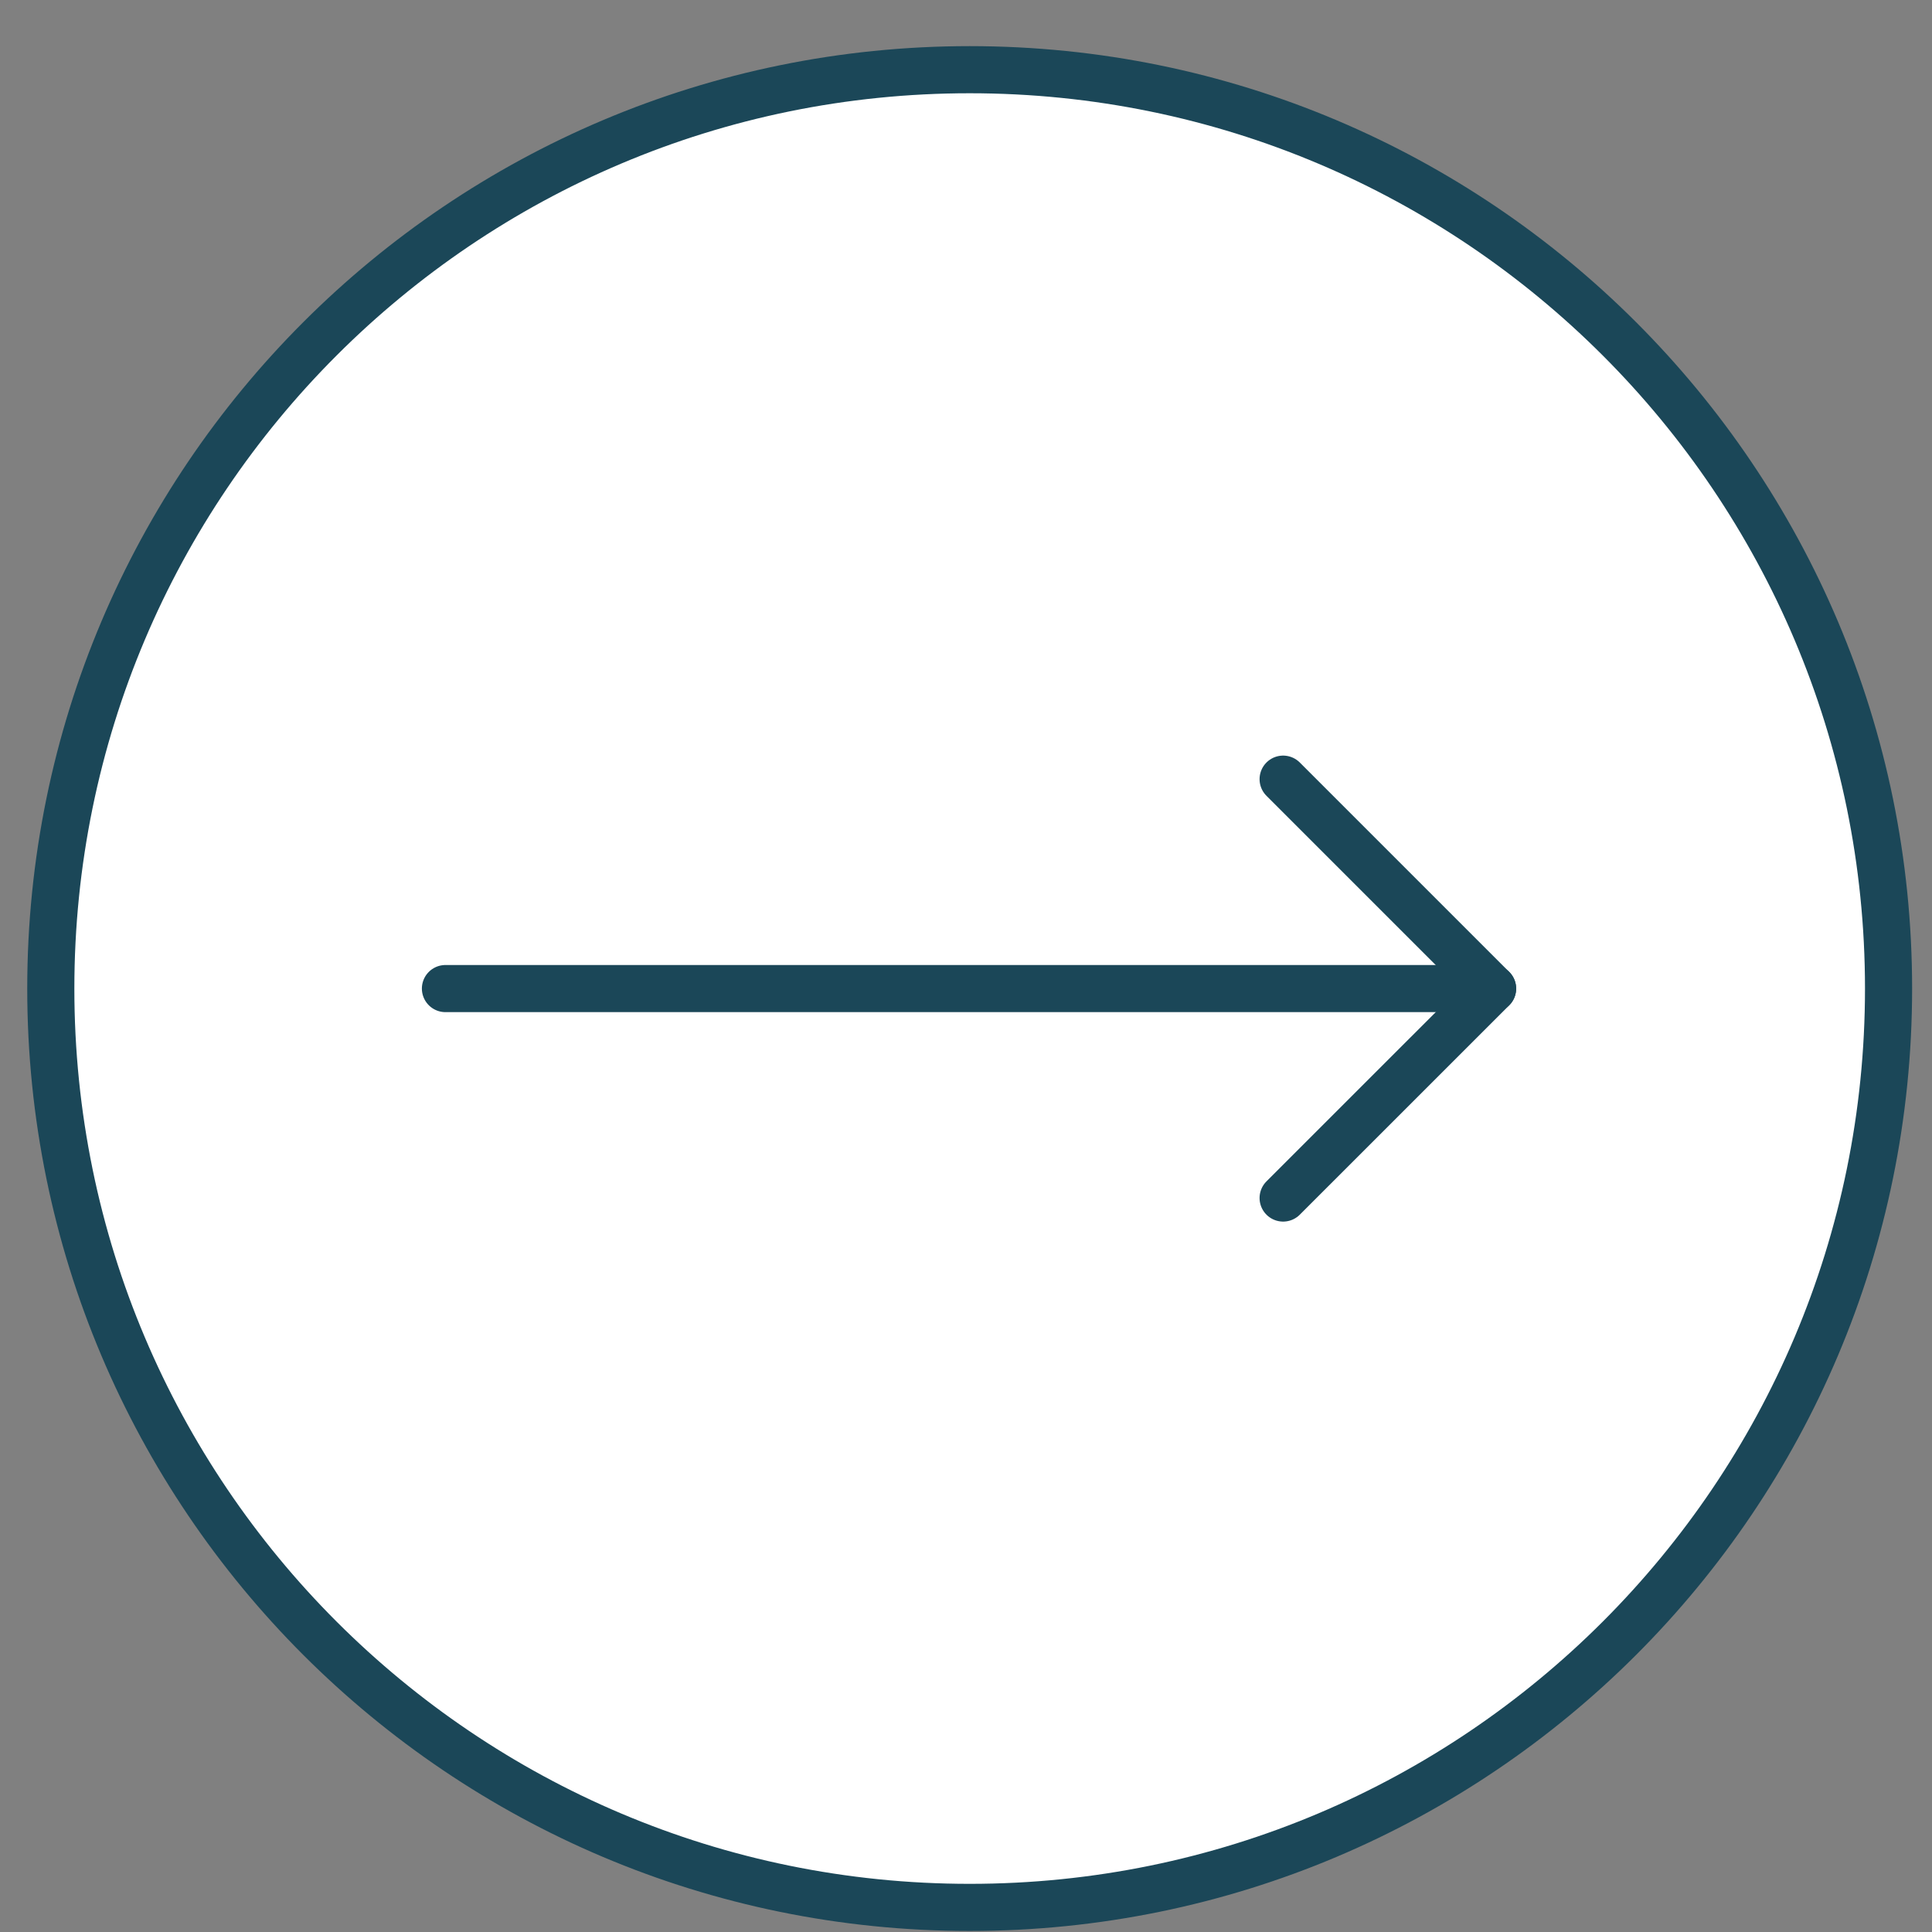 <svg width="41" height="41" viewBox="0 0 41 41" fill="none" xmlns="http://www.w3.org/2000/svg">
<rect x="0" y="0" width="41" height="41" fill="#808080" stroke="none"/>
<g clip-path="url(#clip0_3043_63589)">
<path d="M20.578 40.478C31.348 40.478 40.078 31.748 40.078 20.979C40.078 10.209 31.348 1.479 20.578 1.479C9.809 1.479 1.078 10.209 1.078 20.979C1.078 31.748 9.809 40.478 20.578 40.478Z" fill="white" stroke="#1B4758"/>
<path d="M27.23 16.535L31.675 20.98L27.23 25.424" stroke="#1B4758" stroke-linecap="round" stroke-linejoin="round"/>
<path d="M9.453 20.979H31.675" stroke="#1B4758" stroke-linecap="round" stroke-linejoin="round"/>
</g>
<defs>
<clipPath id="clip0_3043_63589">
<rect width="41" height="41" fill="white"/>
</clipPath>
</defs>
</svg>
